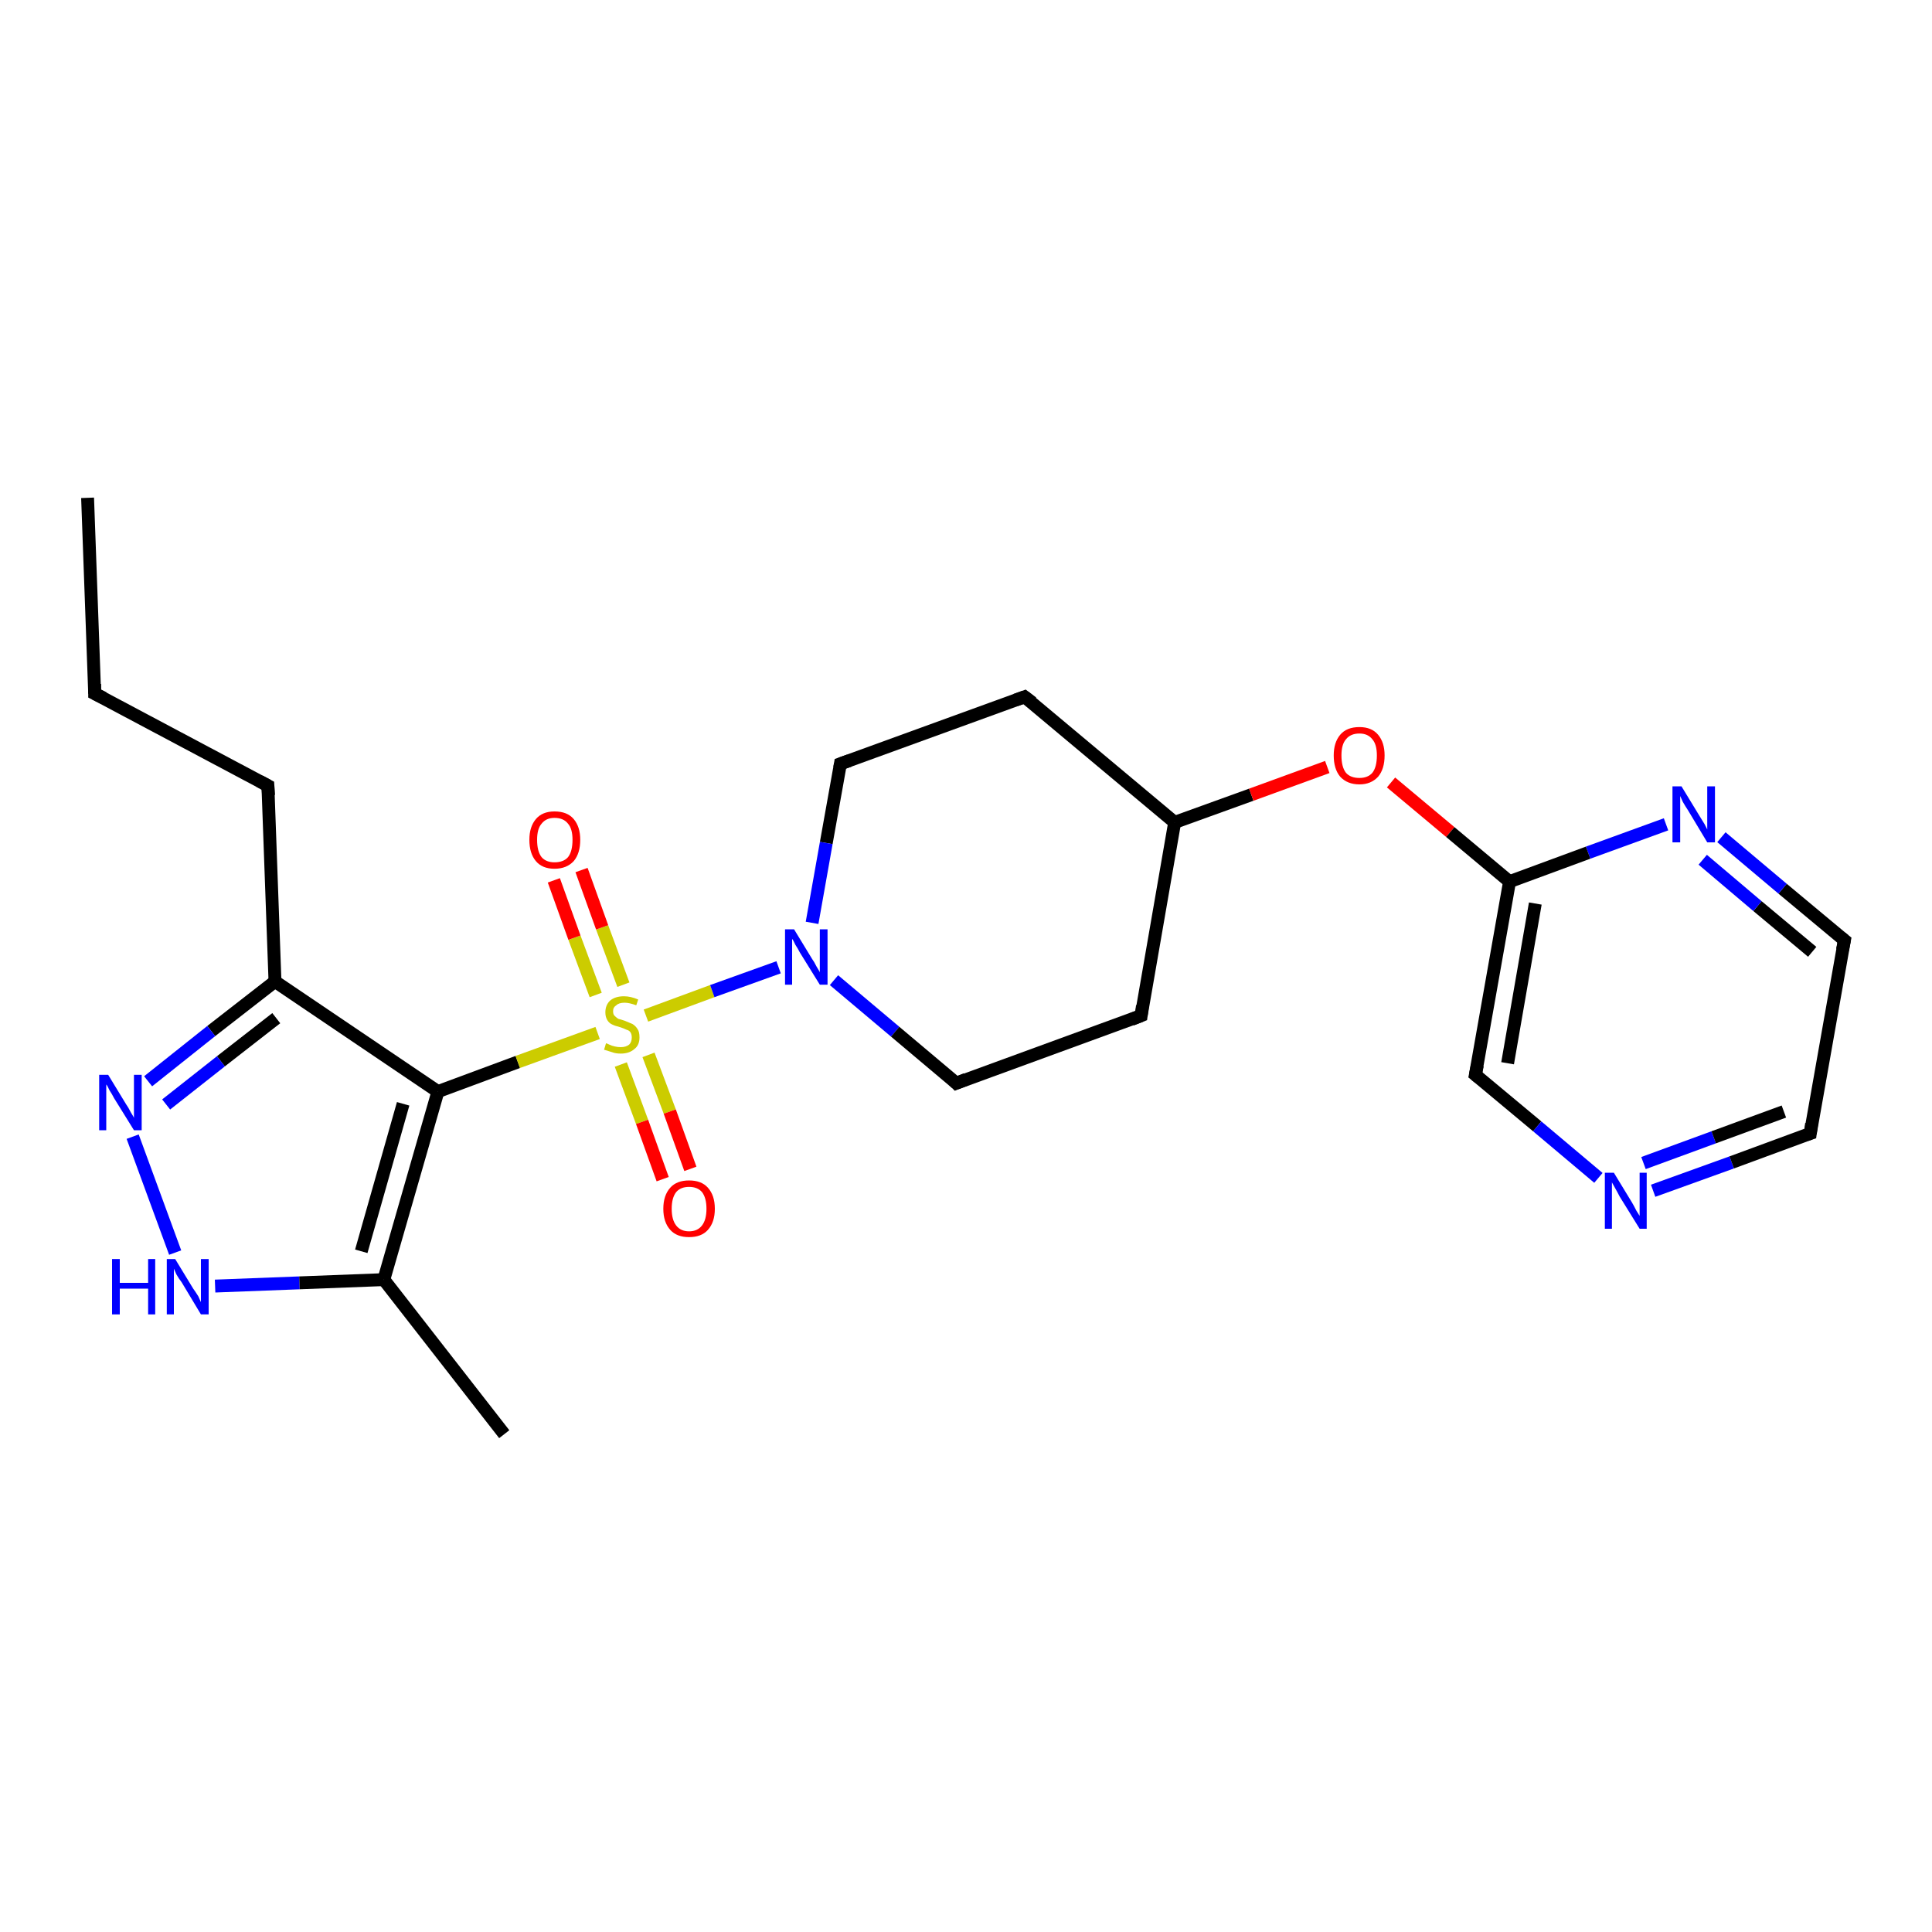 <?xml version='1.0' encoding='iso-8859-1'?>
<svg version='1.1' baseProfile='full'
              xmlns='http://www.w3.org/2000/svg'
                      xmlns:rdkit='http://www.rdkit.org/xml'
                      xmlns:xlink='http://www.w3.org/1999/xlink'
                  xml:space='preserve'
width='300px' height='300px' viewBox='0 0 300 300'>
<!-- END OF HEADER -->
<rect style='opacity:1.0;fill:#FFFFFF;stroke:none' width='300.0' height='300.0' x='0.0' y='0.0'> </rect>
<path class='bond-0 atom-0 atom-1' d='M 13.6,77.3 L 14.7,107.7' style='fill:none;fill-rule:evenodd;stroke:#000000;stroke-width:2.0px;stroke-linecap:butt;stroke-linejoin:miter;stroke-opacity:1' />
<path class='bond-1 atom-1 atom-2' d='M 14.7,107.7 L 41.6,122.0' style='fill:none;fill-rule:evenodd;stroke:#000000;stroke-width:2.0px;stroke-linecap:butt;stroke-linejoin:miter;stroke-opacity:1' />
<path class='bond-2 atom-2 atom-3' d='M 41.6,122.0 L 42.7,152.4' style='fill:none;fill-rule:evenodd;stroke:#000000;stroke-width:2.0px;stroke-linecap:butt;stroke-linejoin:miter;stroke-opacity:1' />
<path class='bond-3 atom-3 atom-4' d='M 42.7,152.4 L 32.8,160.1' style='fill:none;fill-rule:evenodd;stroke:#000000;stroke-width:2.0px;stroke-linecap:butt;stroke-linejoin:miter;stroke-opacity:1' />
<path class='bond-3 atom-3 atom-4' d='M 32.8,160.1 L 23.0,167.9' style='fill:none;fill-rule:evenodd;stroke:#0000FF;stroke-width:2.0px;stroke-linecap:butt;stroke-linejoin:miter;stroke-opacity:1' />
<path class='bond-3 atom-3 atom-4' d='M 42.9,158.1 L 34.3,164.8' style='fill:none;fill-rule:evenodd;stroke:#000000;stroke-width:2.0px;stroke-linecap:butt;stroke-linejoin:miter;stroke-opacity:1' />
<path class='bond-3 atom-3 atom-4' d='M 34.3,164.8 L 25.8,171.5' style='fill:none;fill-rule:evenodd;stroke:#0000FF;stroke-width:2.0px;stroke-linecap:butt;stroke-linejoin:miter;stroke-opacity:1' />
<path class='bond-4 atom-4 atom-5' d='M 20.6,176.5 L 27.2,194.5' style='fill:none;fill-rule:evenodd;stroke:#0000FF;stroke-width:2.0px;stroke-linecap:butt;stroke-linejoin:miter;stroke-opacity:1' />
<path class='bond-5 atom-5 atom-6' d='M 33.4,199.7 L 46.5,199.2' style='fill:none;fill-rule:evenodd;stroke:#0000FF;stroke-width:2.0px;stroke-linecap:butt;stroke-linejoin:miter;stroke-opacity:1' />
<path class='bond-5 atom-5 atom-6' d='M 46.5,199.2 L 59.6,198.7' style='fill:none;fill-rule:evenodd;stroke:#000000;stroke-width:2.0px;stroke-linecap:butt;stroke-linejoin:miter;stroke-opacity:1' />
<path class='bond-6 atom-6 atom-7' d='M 59.6,198.7 L 78.3,222.7' style='fill:none;fill-rule:evenodd;stroke:#000000;stroke-width:2.0px;stroke-linecap:butt;stroke-linejoin:miter;stroke-opacity:1' />
<path class='bond-7 atom-6 atom-8' d='M 59.6,198.7 L 68.0,169.5' style='fill:none;fill-rule:evenodd;stroke:#000000;stroke-width:2.0px;stroke-linecap:butt;stroke-linejoin:miter;stroke-opacity:1' />
<path class='bond-7 atom-6 atom-8' d='M 56.1,194.3 L 62.6,171.4' style='fill:none;fill-rule:evenodd;stroke:#000000;stroke-width:2.0px;stroke-linecap:butt;stroke-linejoin:miter;stroke-opacity:1' />
<path class='bond-8 atom-8 atom-9' d='M 68.0,169.5 L 80.4,164.9' style='fill:none;fill-rule:evenodd;stroke:#000000;stroke-width:2.0px;stroke-linecap:butt;stroke-linejoin:miter;stroke-opacity:1' />
<path class='bond-8 atom-8 atom-9' d='M 80.4,164.9 L 92.8,160.4' style='fill:none;fill-rule:evenodd;stroke:#CCCC00;stroke-width:2.0px;stroke-linecap:butt;stroke-linejoin:miter;stroke-opacity:1' />
<path class='bond-9 atom-9 atom-10' d='M 96.4,165.3 L 99.7,174.2' style='fill:none;fill-rule:evenodd;stroke:#CCCC00;stroke-width:2.0px;stroke-linecap:butt;stroke-linejoin:miter;stroke-opacity:1' />
<path class='bond-9 atom-9 atom-10' d='M 99.7,174.2 L 102.9,183.1' style='fill:none;fill-rule:evenodd;stroke:#FF0000;stroke-width:2.0px;stroke-linecap:butt;stroke-linejoin:miter;stroke-opacity:1' />
<path class='bond-9 atom-9 atom-10' d='M 100.7,163.8 L 104.0,172.6' style='fill:none;fill-rule:evenodd;stroke:#CCCC00;stroke-width:2.0px;stroke-linecap:butt;stroke-linejoin:miter;stroke-opacity:1' />
<path class='bond-9 atom-9 atom-10' d='M 104.0,172.6 L 107.2,181.5' style='fill:none;fill-rule:evenodd;stroke:#FF0000;stroke-width:2.0px;stroke-linecap:butt;stroke-linejoin:miter;stroke-opacity:1' />
<path class='bond-10 atom-9 atom-11' d='M 96.8,152.9 L 93.5,144.0' style='fill:none;fill-rule:evenodd;stroke:#CCCC00;stroke-width:2.0px;stroke-linecap:butt;stroke-linejoin:miter;stroke-opacity:1' />
<path class='bond-10 atom-9 atom-11' d='M 93.5,144.0 L 90.3,135.1' style='fill:none;fill-rule:evenodd;stroke:#FF0000;stroke-width:2.0px;stroke-linecap:butt;stroke-linejoin:miter;stroke-opacity:1' />
<path class='bond-10 atom-9 atom-11' d='M 92.5,154.5 L 89.2,145.6' style='fill:none;fill-rule:evenodd;stroke:#CCCC00;stroke-width:2.0px;stroke-linecap:butt;stroke-linejoin:miter;stroke-opacity:1' />
<path class='bond-10 atom-9 atom-11' d='M 89.2,145.6 L 86.0,136.7' style='fill:none;fill-rule:evenodd;stroke:#FF0000;stroke-width:2.0px;stroke-linecap:butt;stroke-linejoin:miter;stroke-opacity:1' />
<path class='bond-11 atom-9 atom-12' d='M 100.3,157.7 L 110.6,153.9' style='fill:none;fill-rule:evenodd;stroke:#CCCC00;stroke-width:2.0px;stroke-linecap:butt;stroke-linejoin:miter;stroke-opacity:1' />
<path class='bond-11 atom-9 atom-12' d='M 110.6,153.9 L 120.9,150.2' style='fill:none;fill-rule:evenodd;stroke:#0000FF;stroke-width:2.0px;stroke-linecap:butt;stroke-linejoin:miter;stroke-opacity:1' />
<path class='bond-12 atom-12 atom-13' d='M 129.5,152.2 L 139.0,160.2' style='fill:none;fill-rule:evenodd;stroke:#0000FF;stroke-width:2.0px;stroke-linecap:butt;stroke-linejoin:miter;stroke-opacity:1' />
<path class='bond-12 atom-12 atom-13' d='M 139.0,160.2 L 148.5,168.2' style='fill:none;fill-rule:evenodd;stroke:#000000;stroke-width:2.0px;stroke-linecap:butt;stroke-linejoin:miter;stroke-opacity:1' />
<path class='bond-13 atom-13 atom-14' d='M 148.5,168.2 L 177.2,157.7' style='fill:none;fill-rule:evenodd;stroke:#000000;stroke-width:2.0px;stroke-linecap:butt;stroke-linejoin:miter;stroke-opacity:1' />
<path class='bond-14 atom-14 atom-15' d='M 177.2,157.7 L 182.4,127.7' style='fill:none;fill-rule:evenodd;stroke:#000000;stroke-width:2.0px;stroke-linecap:butt;stroke-linejoin:miter;stroke-opacity:1' />
<path class='bond-15 atom-15 atom-16' d='M 182.4,127.7 L 159.1,108.2' style='fill:none;fill-rule:evenodd;stroke:#000000;stroke-width:2.0px;stroke-linecap:butt;stroke-linejoin:miter;stroke-opacity:1' />
<path class='bond-16 atom-16 atom-17' d='M 159.1,108.2 L 130.5,118.6' style='fill:none;fill-rule:evenodd;stroke:#000000;stroke-width:2.0px;stroke-linecap:butt;stroke-linejoin:miter;stroke-opacity:1' />
<path class='bond-17 atom-15 atom-18' d='M 182.4,127.7 L 194.3,123.4' style='fill:none;fill-rule:evenodd;stroke:#000000;stroke-width:2.0px;stroke-linecap:butt;stroke-linejoin:miter;stroke-opacity:1' />
<path class='bond-17 atom-15 atom-18' d='M 194.3,123.4 L 206.1,119.1' style='fill:none;fill-rule:evenodd;stroke:#FF0000;stroke-width:2.0px;stroke-linecap:butt;stroke-linejoin:miter;stroke-opacity:1' />
<path class='bond-18 atom-18 atom-19' d='M 216.0,121.5 L 225.2,129.2' style='fill:none;fill-rule:evenodd;stroke:#FF0000;stroke-width:2.0px;stroke-linecap:butt;stroke-linejoin:miter;stroke-opacity:1' />
<path class='bond-18 atom-18 atom-19' d='M 225.2,129.2 L 234.4,136.9' style='fill:none;fill-rule:evenodd;stroke:#000000;stroke-width:2.0px;stroke-linecap:butt;stroke-linejoin:miter;stroke-opacity:1' />
<path class='bond-19 atom-19 atom-20' d='M 234.4,136.9 L 229.1,166.9' style='fill:none;fill-rule:evenodd;stroke:#000000;stroke-width:2.0px;stroke-linecap:butt;stroke-linejoin:miter;stroke-opacity:1' />
<path class='bond-19 atom-19 atom-20' d='M 238.4,140.3 L 234.1,165.1' style='fill:none;fill-rule:evenodd;stroke:#000000;stroke-width:2.0px;stroke-linecap:butt;stroke-linejoin:miter;stroke-opacity:1' />
<path class='bond-20 atom-20 atom-21' d='M 229.1,166.9 L 238.7,174.9' style='fill:none;fill-rule:evenodd;stroke:#000000;stroke-width:2.0px;stroke-linecap:butt;stroke-linejoin:miter;stroke-opacity:1' />
<path class='bond-20 atom-20 atom-21' d='M 238.7,174.9 L 248.2,182.9' style='fill:none;fill-rule:evenodd;stroke:#0000FF;stroke-width:2.0px;stroke-linecap:butt;stroke-linejoin:miter;stroke-opacity:1' />
<path class='bond-21 atom-21 atom-22' d='M 256.7,184.9 L 268.9,180.5' style='fill:none;fill-rule:evenodd;stroke:#0000FF;stroke-width:2.0px;stroke-linecap:butt;stroke-linejoin:miter;stroke-opacity:1' />
<path class='bond-21 atom-21 atom-22' d='M 268.9,180.5 L 281.1,176.0' style='fill:none;fill-rule:evenodd;stroke:#000000;stroke-width:2.0px;stroke-linecap:butt;stroke-linejoin:miter;stroke-opacity:1' />
<path class='bond-21 atom-21 atom-22' d='M 255.2,180.6 L 266.1,176.6' style='fill:none;fill-rule:evenodd;stroke:#0000FF;stroke-width:2.0px;stroke-linecap:butt;stroke-linejoin:miter;stroke-opacity:1' />
<path class='bond-21 atom-21 atom-22' d='M 266.1,176.6 L 277.0,172.6' style='fill:none;fill-rule:evenodd;stroke:#000000;stroke-width:2.0px;stroke-linecap:butt;stroke-linejoin:miter;stroke-opacity:1' />
<path class='bond-22 atom-22 atom-23' d='M 281.1,176.0 L 286.4,146.0' style='fill:none;fill-rule:evenodd;stroke:#000000;stroke-width:2.0px;stroke-linecap:butt;stroke-linejoin:miter;stroke-opacity:1' />
<path class='bond-23 atom-23 atom-24' d='M 286.4,146.0 L 276.8,138.0' style='fill:none;fill-rule:evenodd;stroke:#000000;stroke-width:2.0px;stroke-linecap:butt;stroke-linejoin:miter;stroke-opacity:1' />
<path class='bond-23 atom-23 atom-24' d='M 276.8,138.0 L 267.3,130.0' style='fill:none;fill-rule:evenodd;stroke:#0000FF;stroke-width:2.0px;stroke-linecap:butt;stroke-linejoin:miter;stroke-opacity:1' />
<path class='bond-23 atom-23 atom-24' d='M 281.4,147.8 L 272.9,140.7' style='fill:none;fill-rule:evenodd;stroke:#000000;stroke-width:2.0px;stroke-linecap:butt;stroke-linejoin:miter;stroke-opacity:1' />
<path class='bond-23 atom-23 atom-24' d='M 272.9,140.7 L 264.4,133.5' style='fill:none;fill-rule:evenodd;stroke:#0000FF;stroke-width:2.0px;stroke-linecap:butt;stroke-linejoin:miter;stroke-opacity:1' />
<path class='bond-24 atom-8 atom-3' d='M 68.0,169.5 L 42.7,152.4' style='fill:none;fill-rule:evenodd;stroke:#000000;stroke-width:2.0px;stroke-linecap:butt;stroke-linejoin:miter;stroke-opacity:1' />
<path class='bond-25 atom-17 atom-12' d='M 130.5,118.6 L 128.3,130.9' style='fill:none;fill-rule:evenodd;stroke:#000000;stroke-width:2.0px;stroke-linecap:butt;stroke-linejoin:miter;stroke-opacity:1' />
<path class='bond-25 atom-17 atom-12' d='M 128.3,130.9 L 126.1,143.3' style='fill:none;fill-rule:evenodd;stroke:#0000FF;stroke-width:2.0px;stroke-linecap:butt;stroke-linejoin:miter;stroke-opacity:1' />
<path class='bond-26 atom-24 atom-19' d='M 258.7,128.0 L 246.6,132.4' style='fill:none;fill-rule:evenodd;stroke:#0000FF;stroke-width:2.0px;stroke-linecap:butt;stroke-linejoin:miter;stroke-opacity:1' />
<path class='bond-26 atom-24 atom-19' d='M 246.6,132.4 L 234.4,136.9' style='fill:none;fill-rule:evenodd;stroke:#000000;stroke-width:2.0px;stroke-linecap:butt;stroke-linejoin:miter;stroke-opacity:1' />
<path d='M 14.7,106.2 L 14.7,107.7 L 16.1,108.4' style='fill:none;stroke:#000000;stroke-width:2.0px;stroke-linecap:butt;stroke-linejoin:miter;stroke-opacity:1;' />
<path d='M 40.3,121.3 L 41.6,122.0 L 41.7,123.5' style='fill:none;stroke:#000000;stroke-width:2.0px;stroke-linecap:butt;stroke-linejoin:miter;stroke-opacity:1;' />
<path d='M 148.1,167.8 L 148.5,168.2 L 150.0,167.6' style='fill:none;stroke:#000000;stroke-width:2.0px;stroke-linecap:butt;stroke-linejoin:miter;stroke-opacity:1;' />
<path d='M 175.7,158.3 L 177.2,157.7 L 177.4,156.2' style='fill:none;stroke:#000000;stroke-width:2.0px;stroke-linecap:butt;stroke-linejoin:miter;stroke-opacity:1;' />
<path d='M 160.3,109.1 L 159.1,108.2 L 157.7,108.7' style='fill:none;stroke:#000000;stroke-width:2.0px;stroke-linecap:butt;stroke-linejoin:miter;stroke-opacity:1;' />
<path d='M 131.9,118.1 L 130.5,118.6 L 130.4,119.2' style='fill:none;stroke:#000000;stroke-width:2.0px;stroke-linecap:butt;stroke-linejoin:miter;stroke-opacity:1;' />
<path d='M 229.4,165.4 L 229.1,166.9 L 229.6,167.3' style='fill:none;stroke:#000000;stroke-width:2.0px;stroke-linecap:butt;stroke-linejoin:miter;stroke-opacity:1;' />
<path d='M 280.5,176.2 L 281.1,176.0 L 281.3,174.5' style='fill:none;stroke:#000000;stroke-width:2.0px;stroke-linecap:butt;stroke-linejoin:miter;stroke-opacity:1;' />
<path d='M 286.1,147.5 L 286.4,146.0 L 285.9,145.6' style='fill:none;stroke:#000000;stroke-width:2.0px;stroke-linecap:butt;stroke-linejoin:miter;stroke-opacity:1;' />
<path class='atom-4' d='M 16.8 166.9
L 19.6 171.5
Q 19.9 171.9, 20.3 172.7
Q 20.8 173.5, 20.8 173.6
L 20.8 166.9
L 22.0 166.9
L 22.0 175.5
L 20.8 175.5
L 17.7 170.5
Q 17.4 169.9, 17.0 169.3
Q 16.7 168.6, 16.5 168.4
L 16.5 175.5
L 15.4 175.5
L 15.4 166.9
L 16.8 166.9
' fill='#0000FF'/>
<path class='atom-5' d='M 17.4 195.5
L 18.6 195.5
L 18.6 199.2
L 23.0 199.2
L 23.0 195.5
L 24.1 195.5
L 24.1 204.1
L 23.0 204.1
L 23.0 200.1
L 18.6 200.1
L 18.6 204.1
L 17.4 204.1
L 17.4 195.5
' fill='#0000FF'/>
<path class='atom-5' d='M 27.2 195.5
L 30.0 200.1
Q 30.3 200.5, 30.8 201.3
Q 31.2 202.2, 31.2 202.2
L 31.2 195.5
L 32.4 195.5
L 32.4 204.1
L 31.2 204.1
L 28.2 199.1
Q 27.8 198.6, 27.4 197.9
Q 27.1 197.2, 27.0 197.0
L 27.0 204.1
L 25.9 204.1
L 25.9 195.5
L 27.2 195.5
' fill='#0000FF'/>
<path class='atom-9' d='M 94.1 162.0
Q 94.2 162.0, 94.6 162.2
Q 95.0 162.4, 95.5 162.5
Q 95.9 162.6, 96.4 162.6
Q 97.2 162.6, 97.7 162.2
Q 98.1 161.8, 98.1 161.1
Q 98.1 160.6, 97.9 160.3
Q 97.7 160.0, 97.3 159.9
Q 96.9 159.7, 96.3 159.5
Q 95.5 159.3, 95.1 159.1
Q 94.6 158.9, 94.3 158.4
Q 94.0 157.9, 94.0 157.2
Q 94.0 156.1, 94.7 155.4
Q 95.5 154.7, 96.9 154.7
Q 97.9 154.7, 99.1 155.2
L 98.8 156.1
Q 97.7 155.7, 97.0 155.7
Q 96.1 155.7, 95.7 156.1
Q 95.2 156.4, 95.2 157.0
Q 95.2 157.5, 95.4 157.7
Q 95.7 158.0, 96.0 158.2
Q 96.4 158.3, 97.0 158.5
Q 97.7 158.8, 98.2 159.0
Q 98.7 159.3, 99.0 159.8
Q 99.3 160.2, 99.3 161.1
Q 99.3 162.3, 98.5 162.9
Q 97.7 163.6, 96.4 163.6
Q 95.6 163.6, 95.1 163.4
Q 94.5 163.2, 93.8 163.0
L 94.1 162.0
' fill='#CCCC00'/>
<path class='atom-10' d='M 103.0 187.7
Q 103.0 185.6, 104.1 184.4
Q 105.1 183.3, 107.0 183.3
Q 108.9 183.3, 109.9 184.4
Q 111.0 185.6, 111.0 187.7
Q 111.0 189.8, 109.9 191.0
Q 108.9 192.1, 107.0 192.1
Q 105.1 192.1, 104.1 191.0
Q 103.0 189.8, 103.0 187.7
M 107.0 191.2
Q 108.3 191.2, 109.0 190.3
Q 109.7 189.4, 109.7 187.7
Q 109.7 186.0, 109.0 185.1
Q 108.3 184.3, 107.0 184.3
Q 105.7 184.3, 105.0 185.1
Q 104.3 186.0, 104.3 187.7
Q 104.3 189.4, 105.0 190.3
Q 105.7 191.2, 107.0 191.2
' fill='#FF0000'/>
<path class='atom-11' d='M 82.2 130.4
Q 82.2 128.4, 83.2 127.2
Q 84.2 126.0, 86.1 126.0
Q 88.1 126.0, 89.1 127.2
Q 90.1 128.4, 90.1 130.4
Q 90.1 132.5, 89.1 133.7
Q 88.0 134.9, 86.1 134.9
Q 84.2 134.9, 83.2 133.7
Q 82.2 132.5, 82.2 130.4
M 86.1 133.9
Q 87.5 133.9, 88.2 133.1
Q 88.9 132.2, 88.9 130.4
Q 88.9 128.7, 88.2 127.9
Q 87.5 127.0, 86.1 127.0
Q 84.8 127.0, 84.1 127.9
Q 83.4 128.7, 83.4 130.4
Q 83.4 132.2, 84.1 133.1
Q 84.8 133.9, 86.1 133.9
' fill='#FF0000'/>
<path class='atom-12' d='M 123.3 144.3
L 126.1 148.9
Q 126.4 149.3, 126.8 150.1
Q 127.3 150.9, 127.3 151.0
L 127.3 144.3
L 128.5 144.3
L 128.5 152.9
L 127.3 152.9
L 124.2 147.9
Q 123.9 147.3, 123.5 146.7
Q 123.2 146.0, 123.0 145.8
L 123.0 152.9
L 121.9 152.9
L 121.9 144.3
L 123.3 144.3
' fill='#0000FF'/>
<path class='atom-18' d='M 207.1 117.3
Q 207.1 115.3, 208.1 114.1
Q 209.1 112.9, 211.1 112.9
Q 213.0 112.9, 214.0 114.1
Q 215.0 115.3, 215.0 117.3
Q 215.0 119.4, 214.0 120.6
Q 212.9 121.8, 211.1 121.8
Q 209.2 121.8, 208.1 120.6
Q 207.1 119.4, 207.1 117.3
M 211.1 120.8
Q 212.4 120.8, 213.1 120.0
Q 213.8 119.1, 213.8 117.3
Q 213.8 115.6, 213.1 114.8
Q 212.4 113.9, 211.1 113.9
Q 209.7 113.9, 209.0 114.8
Q 208.3 115.6, 208.3 117.3
Q 208.3 119.1, 209.0 120.0
Q 209.7 120.8, 211.1 120.8
' fill='#FF0000'/>
<path class='atom-21' d='M 250.6 182.1
L 253.4 186.7
Q 253.7 187.2, 254.1 188.0
Q 254.6 188.8, 254.6 188.8
L 254.6 182.1
L 255.7 182.1
L 255.7 190.8
L 254.6 190.8
L 251.5 185.8
Q 251.2 185.2, 250.8 184.5
Q 250.4 183.8, 250.3 183.6
L 250.3 190.8
L 249.2 190.8
L 249.2 182.1
L 250.6 182.1
' fill='#0000FF'/>
<path class='atom-24' d='M 261.1 122.1
L 263.9 126.7
Q 264.2 127.2, 264.7 128.0
Q 265.1 128.8, 265.1 128.8
L 265.1 122.1
L 266.3 122.1
L 266.3 130.8
L 265.1 130.8
L 262.1 125.8
Q 261.7 125.2, 261.3 124.5
Q 261.0 123.8, 260.9 123.6
L 260.9 130.8
L 259.7 130.8
L 259.7 122.1
L 261.1 122.1
' fill='#0000FF'/>
</svg>
